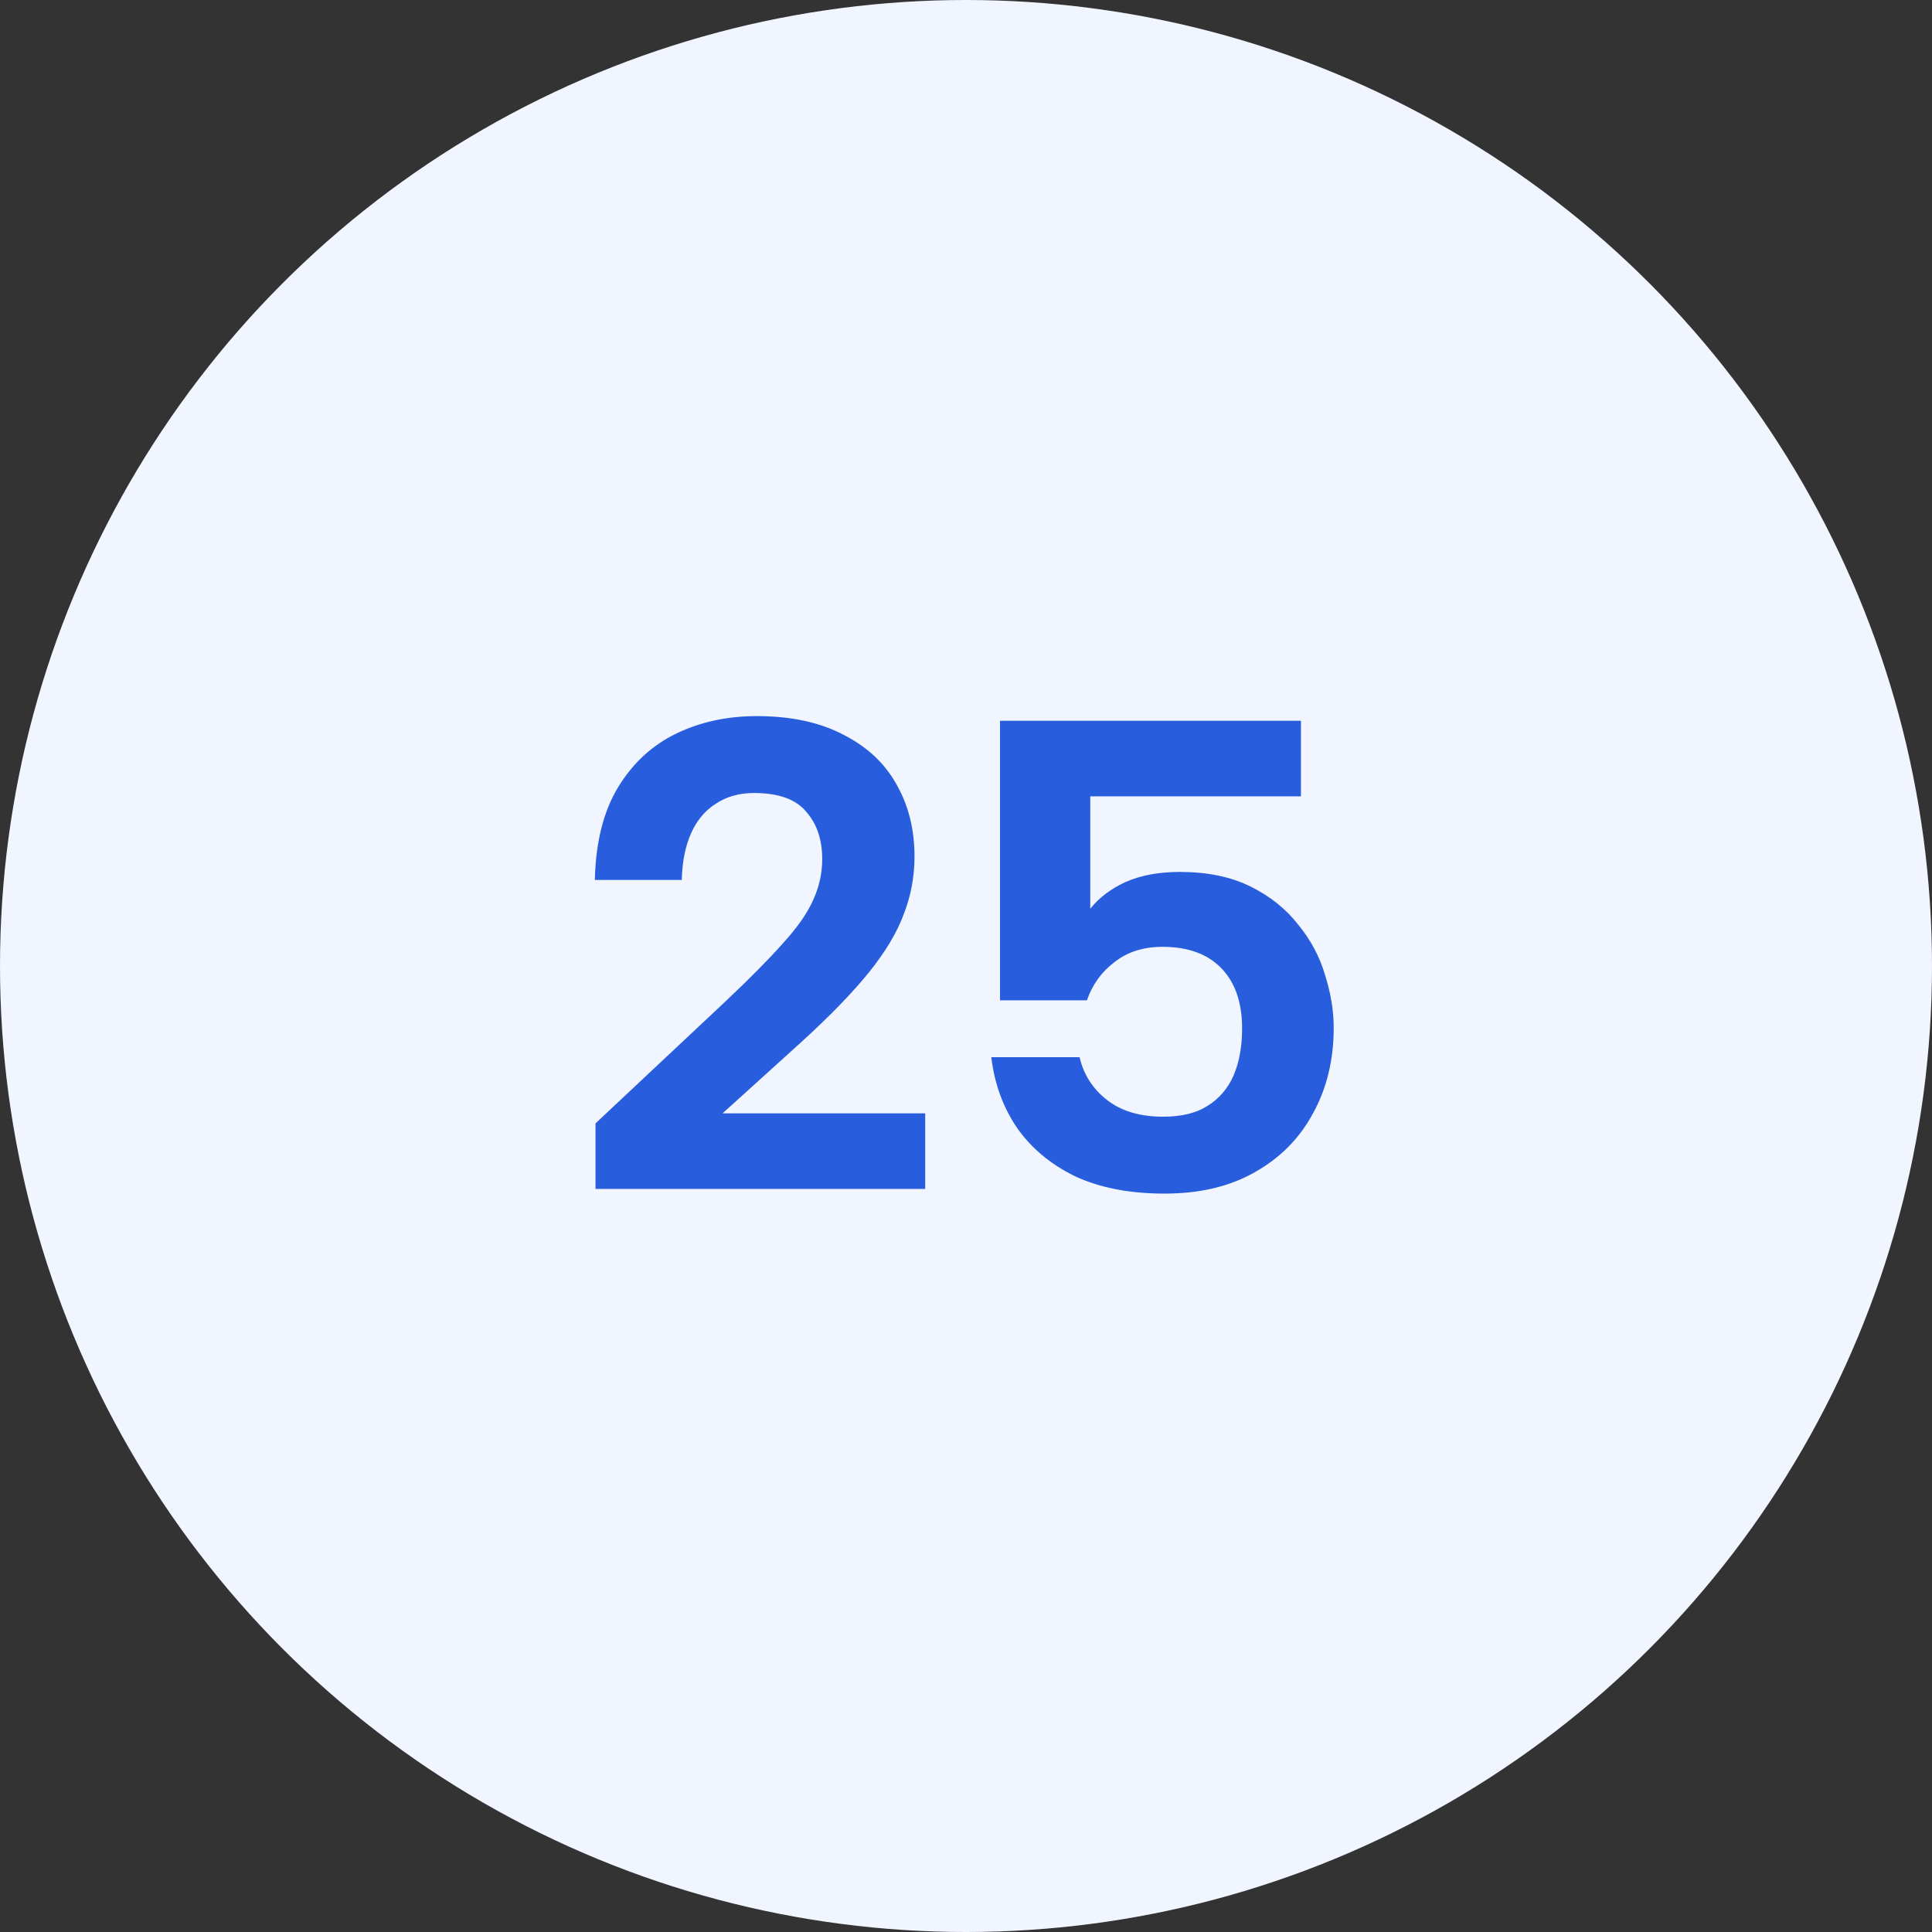 <?xml version="1.0" encoding="UTF-8"?> <svg xmlns="http://www.w3.org/2000/svg" width="52" height="52" viewBox="0 0 52 52" fill="none"><rect x="0" y="0" width="52" height="52" fill="#333333" stroke="none"/> <circle cx="26" cy="26" r="26" fill="#F1F5FF"></circle> <path d="M16.028 30.236L19.538 26.942C20.186 26.33 20.696 25.814 21.068 25.394C21.452 24.974 21.722 24.59 21.878 24.242C22.046 23.882 22.13 23.51 22.13 23.126C22.13 22.598 21.986 22.172 21.698 21.848C21.422 21.512 20.954 21.344 20.294 21.344C19.898 21.344 19.556 21.44 19.268 21.632C18.98 21.812 18.758 22.076 18.602 22.424C18.446 22.772 18.362 23.192 18.35 23.684H16.01C16.034 22.664 16.244 21.83 16.64 21.182C17.036 20.534 17.558 20.054 18.206 19.742C18.854 19.43 19.574 19.274 20.366 19.274C21.29 19.274 22.07 19.442 22.706 19.778C23.342 20.102 23.816 20.546 24.128 21.11C24.452 21.674 24.614 22.322 24.614 23.054C24.614 23.594 24.518 24.11 24.326 24.602C24.146 25.094 23.834 25.616 23.39 26.168C22.946 26.72 22.328 27.356 21.536 28.076L19.448 29.966H24.902V32H16.028V30.236ZM35.015 19.4V21.434H29.345V24.458C29.585 24.158 29.903 23.918 30.299 23.738C30.707 23.558 31.193 23.468 31.757 23.468C32.501 23.468 33.137 23.6 33.665 23.864C34.193 24.128 34.619 24.47 34.943 24.89C35.279 25.298 35.519 25.748 35.663 26.24C35.819 26.732 35.897 27.206 35.897 27.662C35.897 28.526 35.711 29.294 35.339 29.966C34.979 30.638 34.457 31.166 33.773 31.55C33.101 31.934 32.291 32.126 31.343 32.126C30.407 32.126 29.603 31.97 28.931 31.658C28.271 31.334 27.749 30.896 27.365 30.344C26.993 29.792 26.765 29.162 26.681 28.454H29.057C29.165 28.922 29.411 29.306 29.795 29.606C30.179 29.906 30.683 30.056 31.307 30.056C31.799 30.056 32.195 29.96 32.495 29.768C32.807 29.576 33.041 29.306 33.197 28.958C33.353 28.598 33.431 28.172 33.431 27.68C33.431 26.984 33.245 26.444 32.873 26.06C32.501 25.676 31.973 25.484 31.289 25.484C30.773 25.484 30.341 25.622 29.993 25.898C29.645 26.162 29.399 26.504 29.255 26.924H26.915V19.4H35.015Z" fill="#285EDE"></path> </svg> 